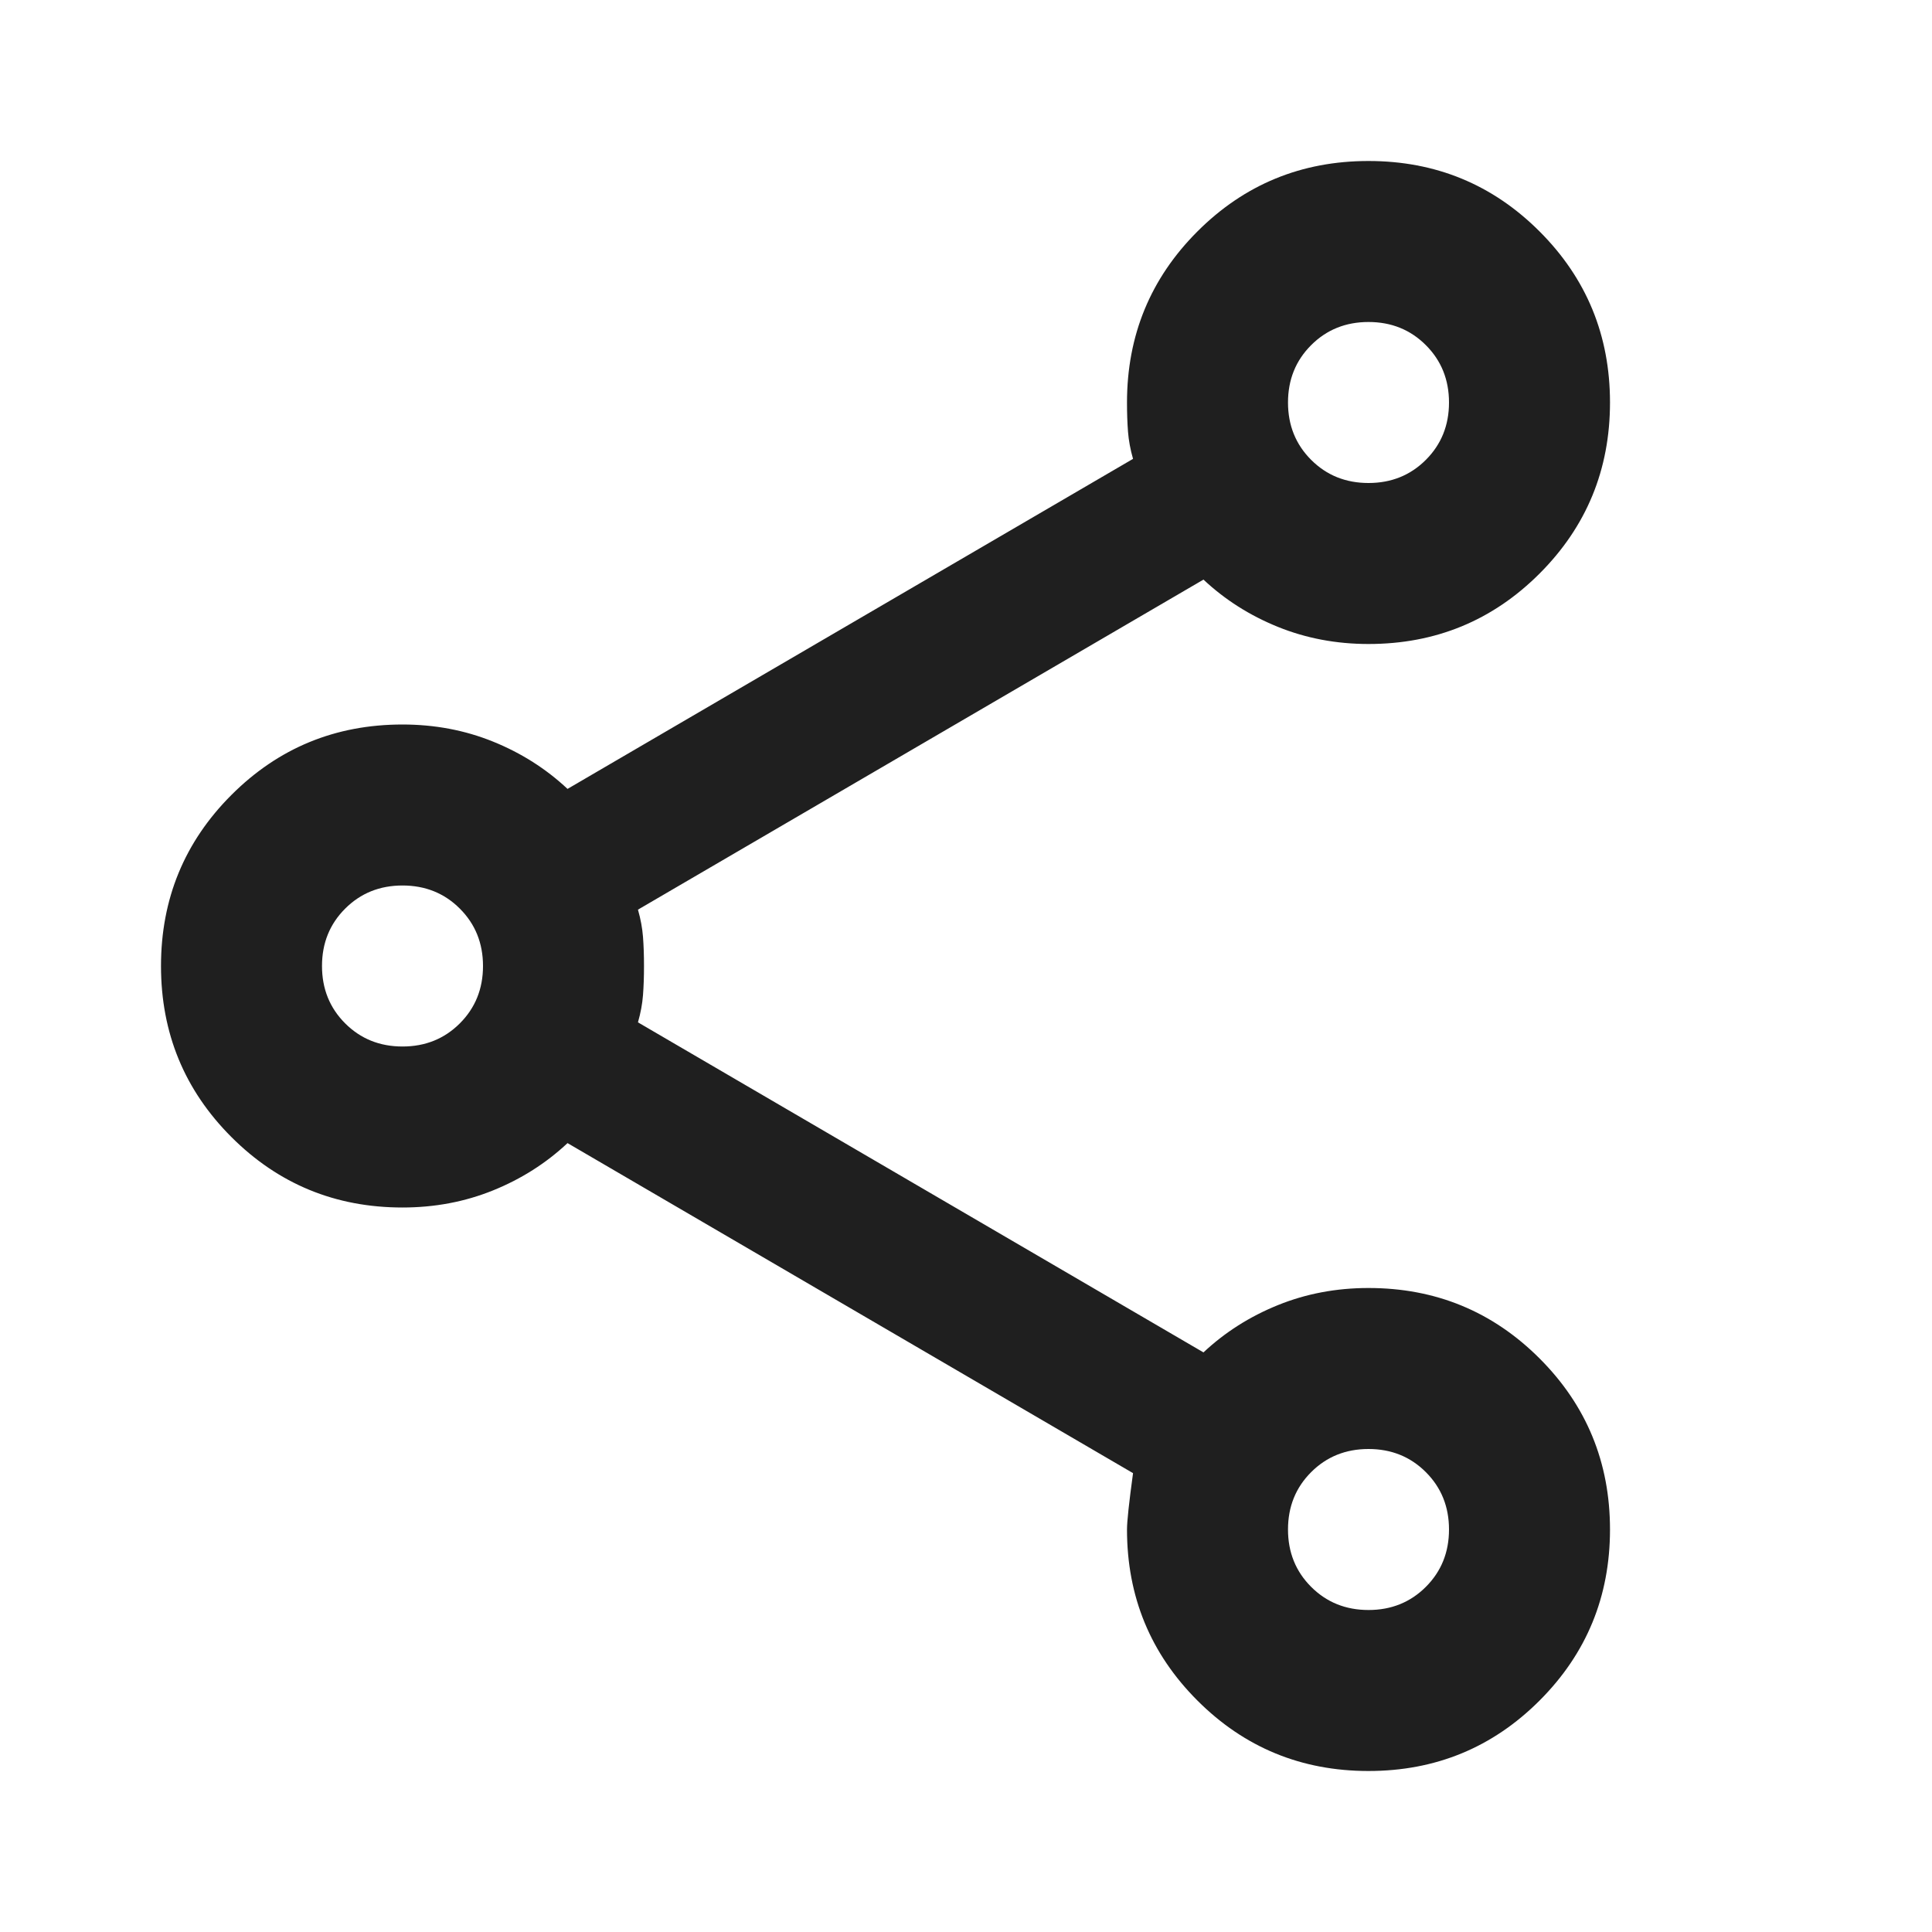 <svg xmlns="http://www.w3.org/2000/svg" height="24px" viewBox="0 -960 960 960" width="24px" fill="#1f1f1f"><path d="M680-80q-50 0-85-35t-35-85q0-6 3-28L282-392q-16 15-37 23.5t-45 8.5q-50 0-85-35t-35-85q0-50 35-85t85-35q24 0 45 8.5t37 23.5l281-164q-2-7-2.5-13.5T560-760q0-50 35-85t85-35q50 0 85 35t35 85q0 50-35 85t-85 35q-24 0-45-8.5T598-672L317-508q2 7 2.5 13.5t.5 14.5q0 8-.5 14.5T317-452l281 164q16-15 37-23.5t45-8.5q50 0 85 35t35 85q0 50-35 85t-85 35Zm0-80q17 0 28.5-11.5T720-200q0-17-11.5-28.5T680-240q-17 0-28.5 11.5T640-200q0 17 11.5 28.5T680-160ZM200-440q17 0 28.5-11.5T240-480q0-17-11.5-28.5T200-520q-17 0-28.5 11.5T160-480q0 17 11.5 28.5T200-440Zm480-280q17 0 28.5-11.5T720-760q0-17-11.5-28.5T680-800q-17 0-28.5 11.5T640-760q0 17 11.5 28.5T680-720Zm0 520ZM200-480Zm480-280Z"/></svg>